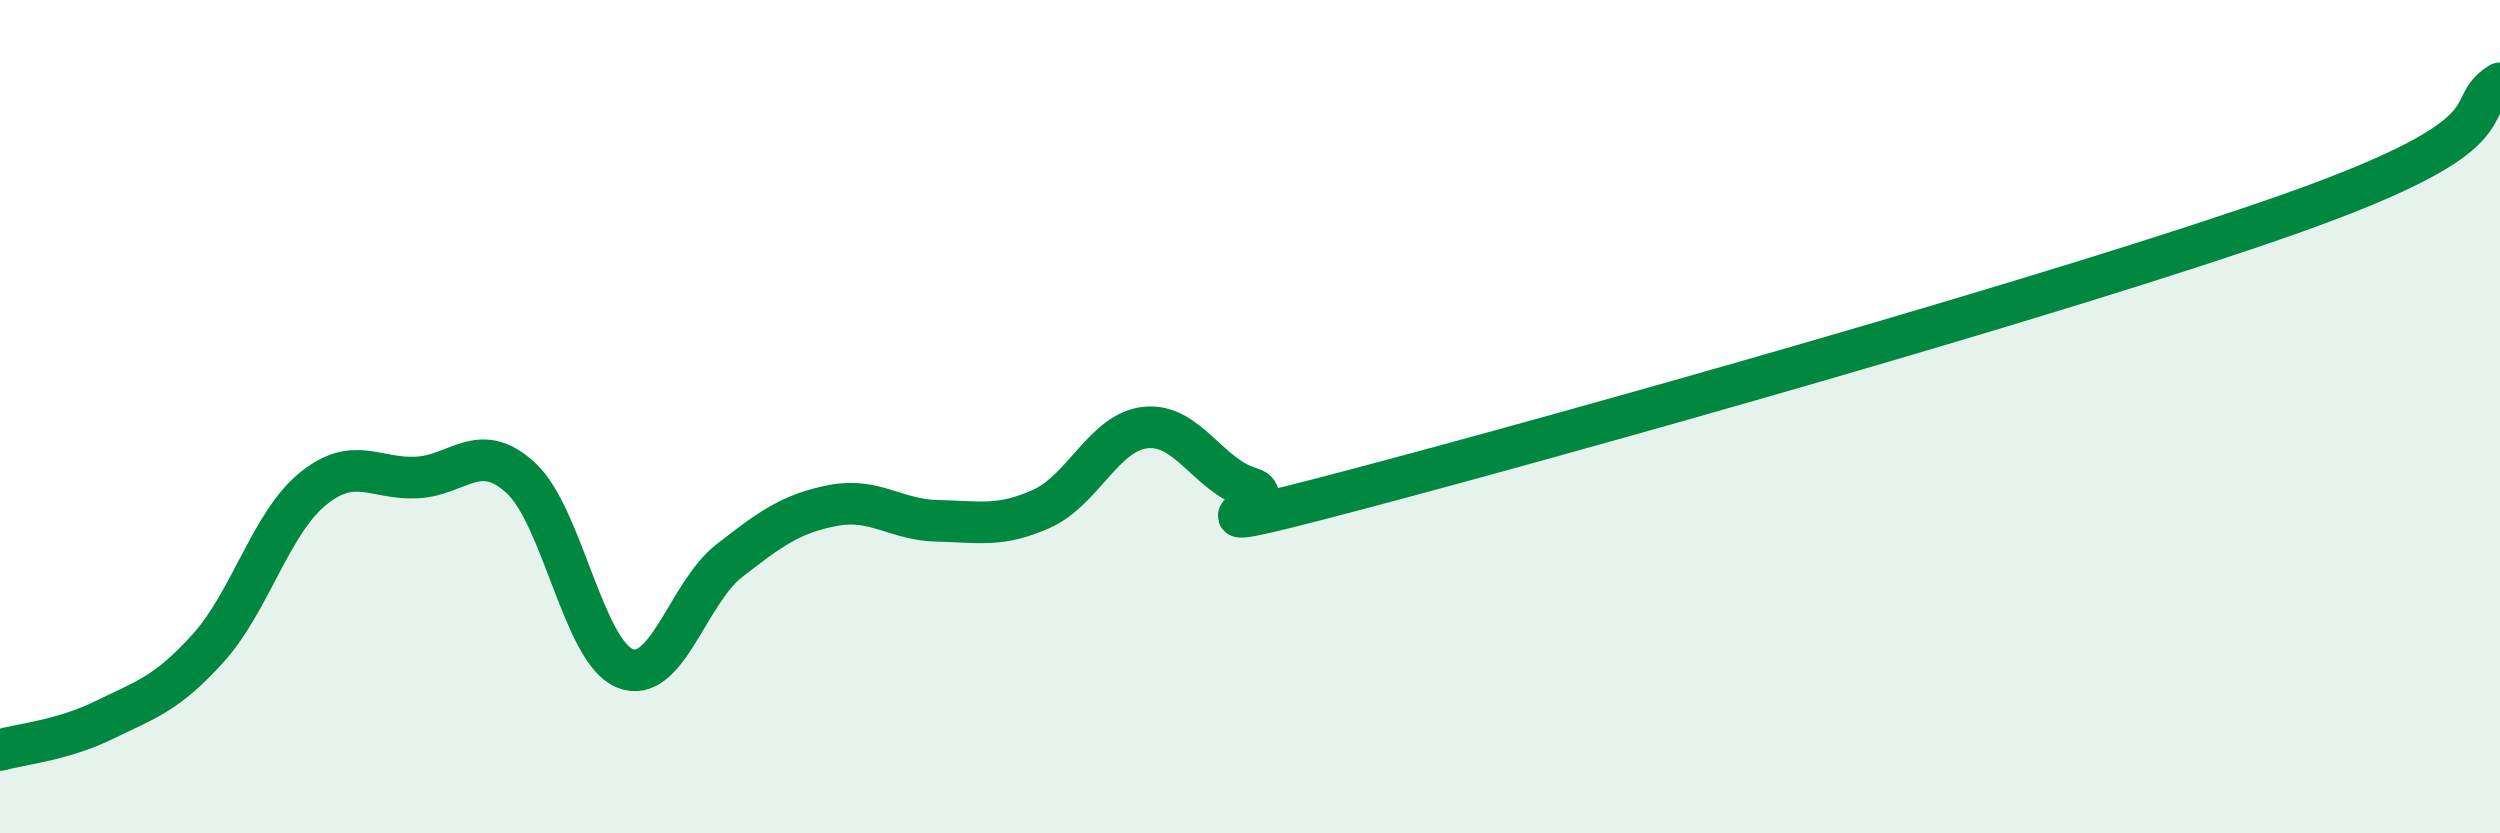 
    <svg width="60" height="20" viewBox="0 0 60 20" xmlns="http://www.w3.org/2000/svg">
      <path
        d="M 0,18 C 0.5,17.86 1.5,17.77 2.5,17.28 C 3.5,16.79 4,16.66 5,15.55 C 6,14.44 6.5,12.56 7.5,11.74 C 8.5,10.92 9,11.51 10,11.46 C 11,11.41 11.5,10.55 12.5,11.47 C 13.5,12.39 14,15.64 15,16.04 C 16,16.44 16.5,14.24 17.5,13.46 C 18.5,12.68 19,12.32 20,12.13 C 21,11.94 21.5,12.48 22.5,12.5 C 23.5,12.52 24,12.66 25,12.21 C 26,11.76 26.5,10.36 27.5,10.26 C 28.5,10.16 29,11.41 30,11.71 C 31,12.01 27.5,13.08 32.5,11.76 C 37.5,10.44 49.5,7.07 55,5.12 C 60.5,3.17 59,2.62 60,2L60 20L0 20Z"
        fill="#008740"
        opacity="0.1"
        stroke-linecap="round"
        stroke-linejoin="round"
      />
      <path
        d="M 0,18 C 0.5,17.86 1.5,17.77 2.5,17.28 C 3.5,16.79 4,16.66 5,15.55 C 6,14.44 6.5,12.56 7.5,11.74 C 8.5,10.92 9,11.51 10,11.46 C 11,11.41 11.5,10.55 12.5,11.47 C 13.5,12.39 14,15.64 15,16.04 C 16,16.44 16.5,14.24 17.5,13.46 C 18.5,12.68 19,12.32 20,12.13 C 21,11.94 21.5,12.48 22.5,12.5 C 23.5,12.52 24,12.66 25,12.21 C 26,11.76 26.5,10.36 27.5,10.26 C 28.5,10.16 29,11.41 30,11.71 C 31,12.01 27.5,13.08 32.5,11.76 C 37.5,10.44 49.5,7.07 55,5.12 C 60.5,3.17 59,2.62 60,2"
        stroke="#008740"
        stroke-width="1"
        fill="none"
        stroke-linecap="round"
        stroke-linejoin="round"
      />
    </svg>
  